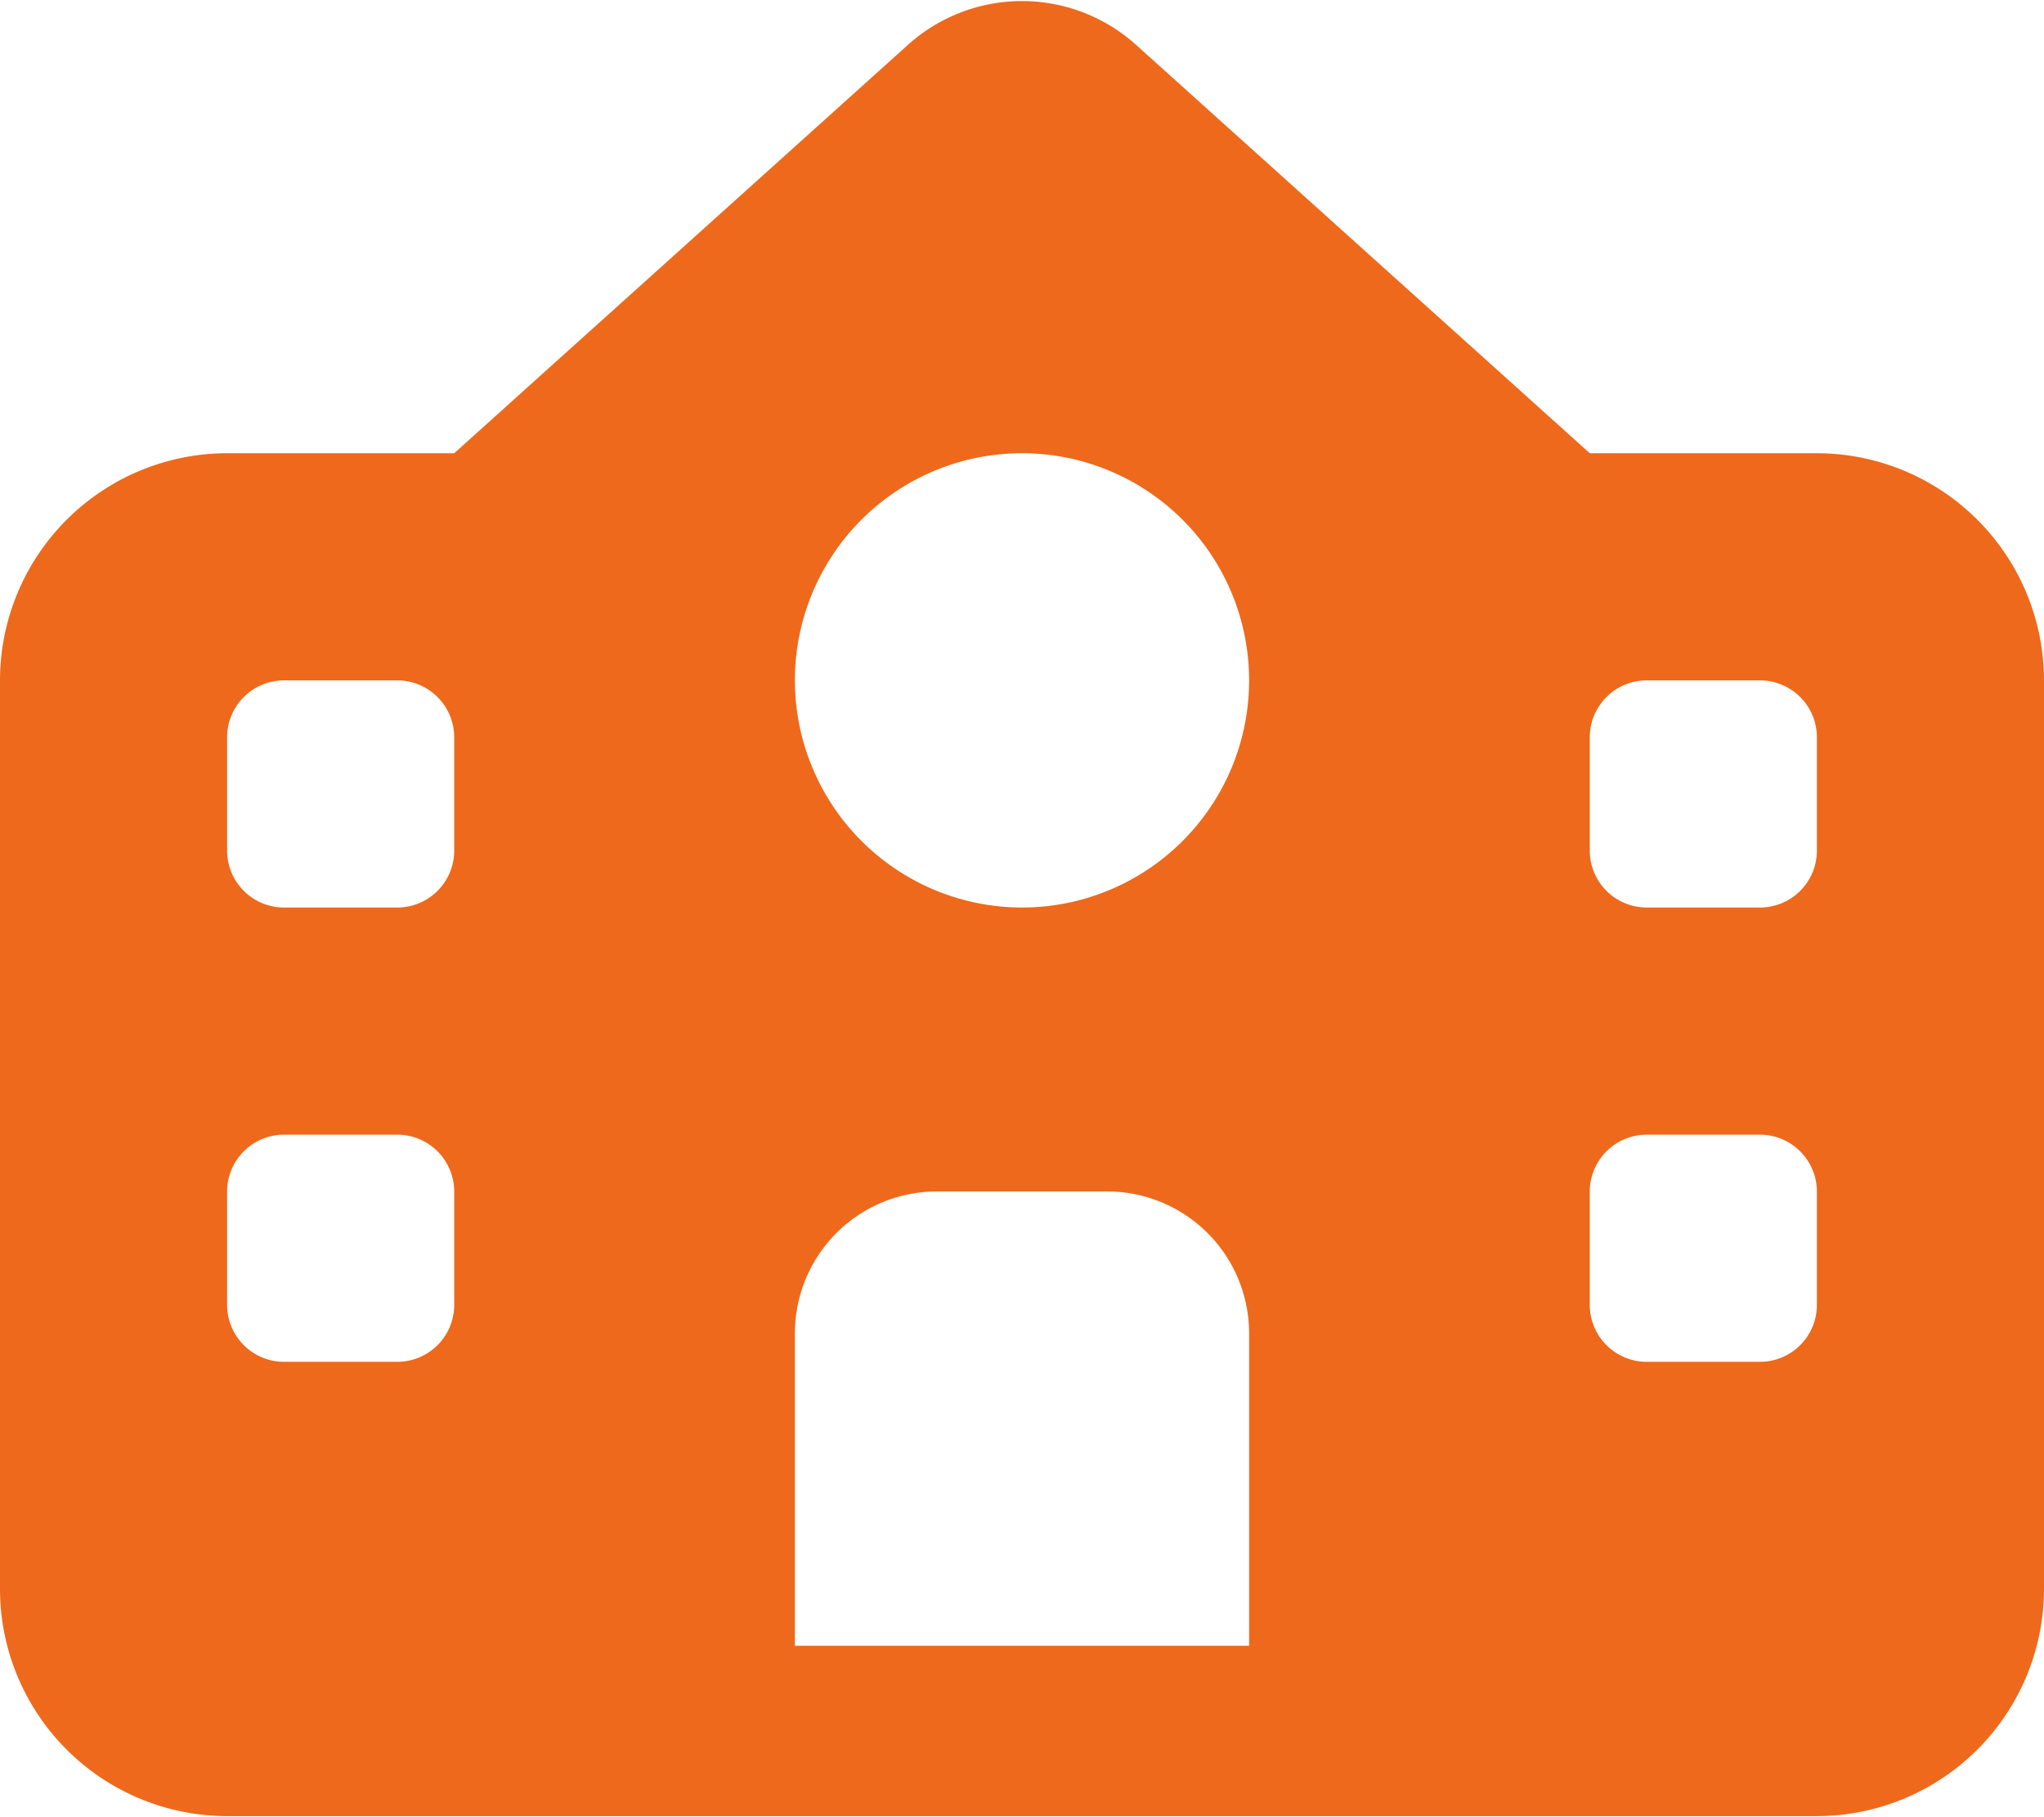 <?xml version="1.0"?>
<svg xmlns="http://www.w3.org/2000/svg" width="90" height="80" viewBox="0 0 576 511.4">
  <path id="school-solid-full" d="M32,256a64.059,64.059,0,0,1,64-64h64L287.9,76.9a48.037,48.037,0,0,1,64.2,0L480,192h64a64.059,64.059,0,0,1,64,64V512a64.059,64.059,0,0,1-64,64H96a64.059,64.059,0,0,1-64-64ZM256,440v88H384V440a39.989,39.989,0,0,0-40-40H296A39.989,39.989,0,0,0,256,440Zm-112,8a16.047,16.047,0,0,0,16-16V400a16.047,16.047,0,0,0-16-16H112a16.047,16.047,0,0,0-16,16v32a16.047,16.047,0,0,0,16,16Zm16-144V272a16.047,16.047,0,0,0-16-16H112a16.047,16.047,0,0,0-16,16v32a16.047,16.047,0,0,0,16,16h32A16.047,16.047,0,0,0,160,304ZM528,448a16.047,16.047,0,0,0,16-16V400a16.047,16.047,0,0,0-16-16H496a16.047,16.047,0,0,0-16,16v32a16.047,16.047,0,0,0,16,16Zm16-144V272a16.047,16.047,0,0,0-16-16H496a16.047,16.047,0,0,0-16,16v32a16.047,16.047,0,0,0,16,16h32A16.047,16.047,0,0,0,544,304ZM320,320a64,64,0,1,0-64-64A64.059,64.059,0,0,0,320,320Z" transform="translate(-32 -64.6)" fill="#ee691b"/>
</svg>

